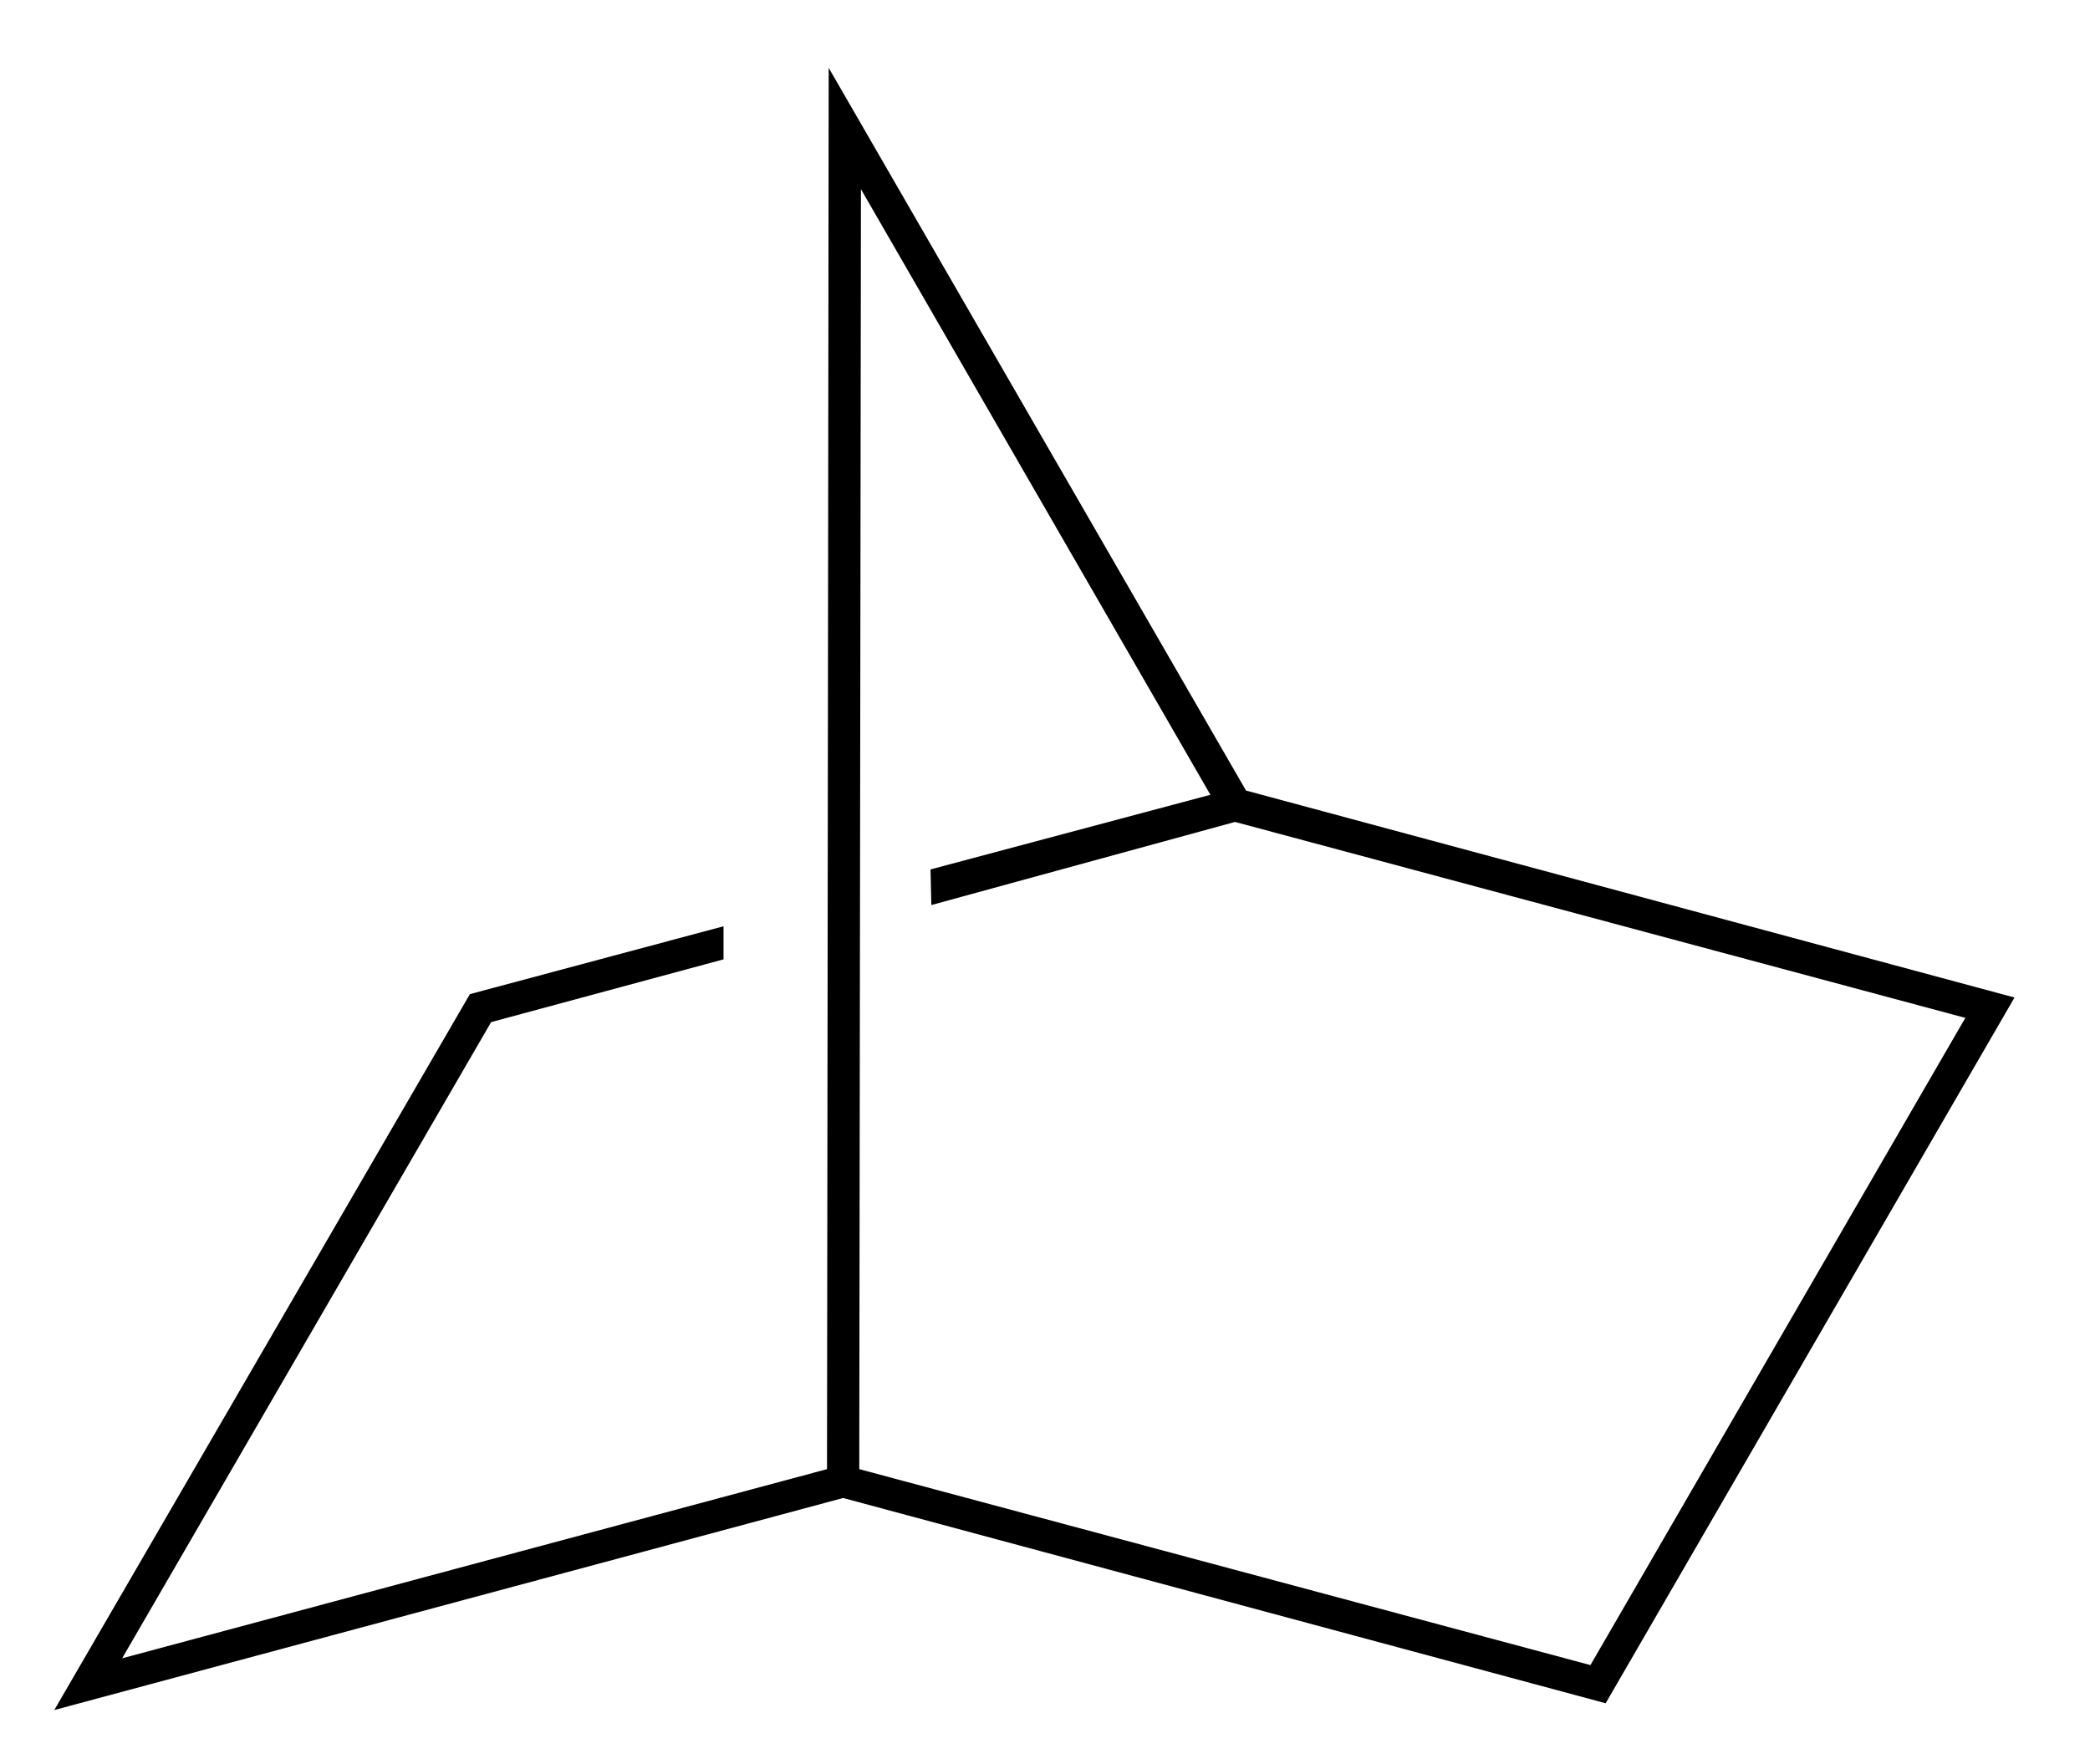 <svg xmlns:rdf="http://www.w3.org/1999/02/22-rdf-syntax-ns#" xmlns="http://www.w3.org/2000/svg" height="65" shape-rendering="geometricPrecision" width="77" version="1.1" xmlns:cc="http://creativecommons.org/ns#" xmlns:dc="http://purl.org/dc/elements/1.1/" preserveAspectRatio="xMidYMid">
<title>bicyclo[2.2.1]heptane</title>

<path d="M30.531,2.5,30.469,54.125,4.5,61.094,18.094,37.656,26.656,35.344,26.656,34.125,17.312,36.625,2,63,31.062,55.188,59.156,62.75,74.219,36.75,45.906,29.125,30.531,2.5zm1.188,4.469,12.875,22.312-10.312,2.75,0.031,1.312,11.188-3.062,26.906,7.219-13.812,23.844-26.938-7.219,0.062-47.156z" fill="#000"/>
</svg>
